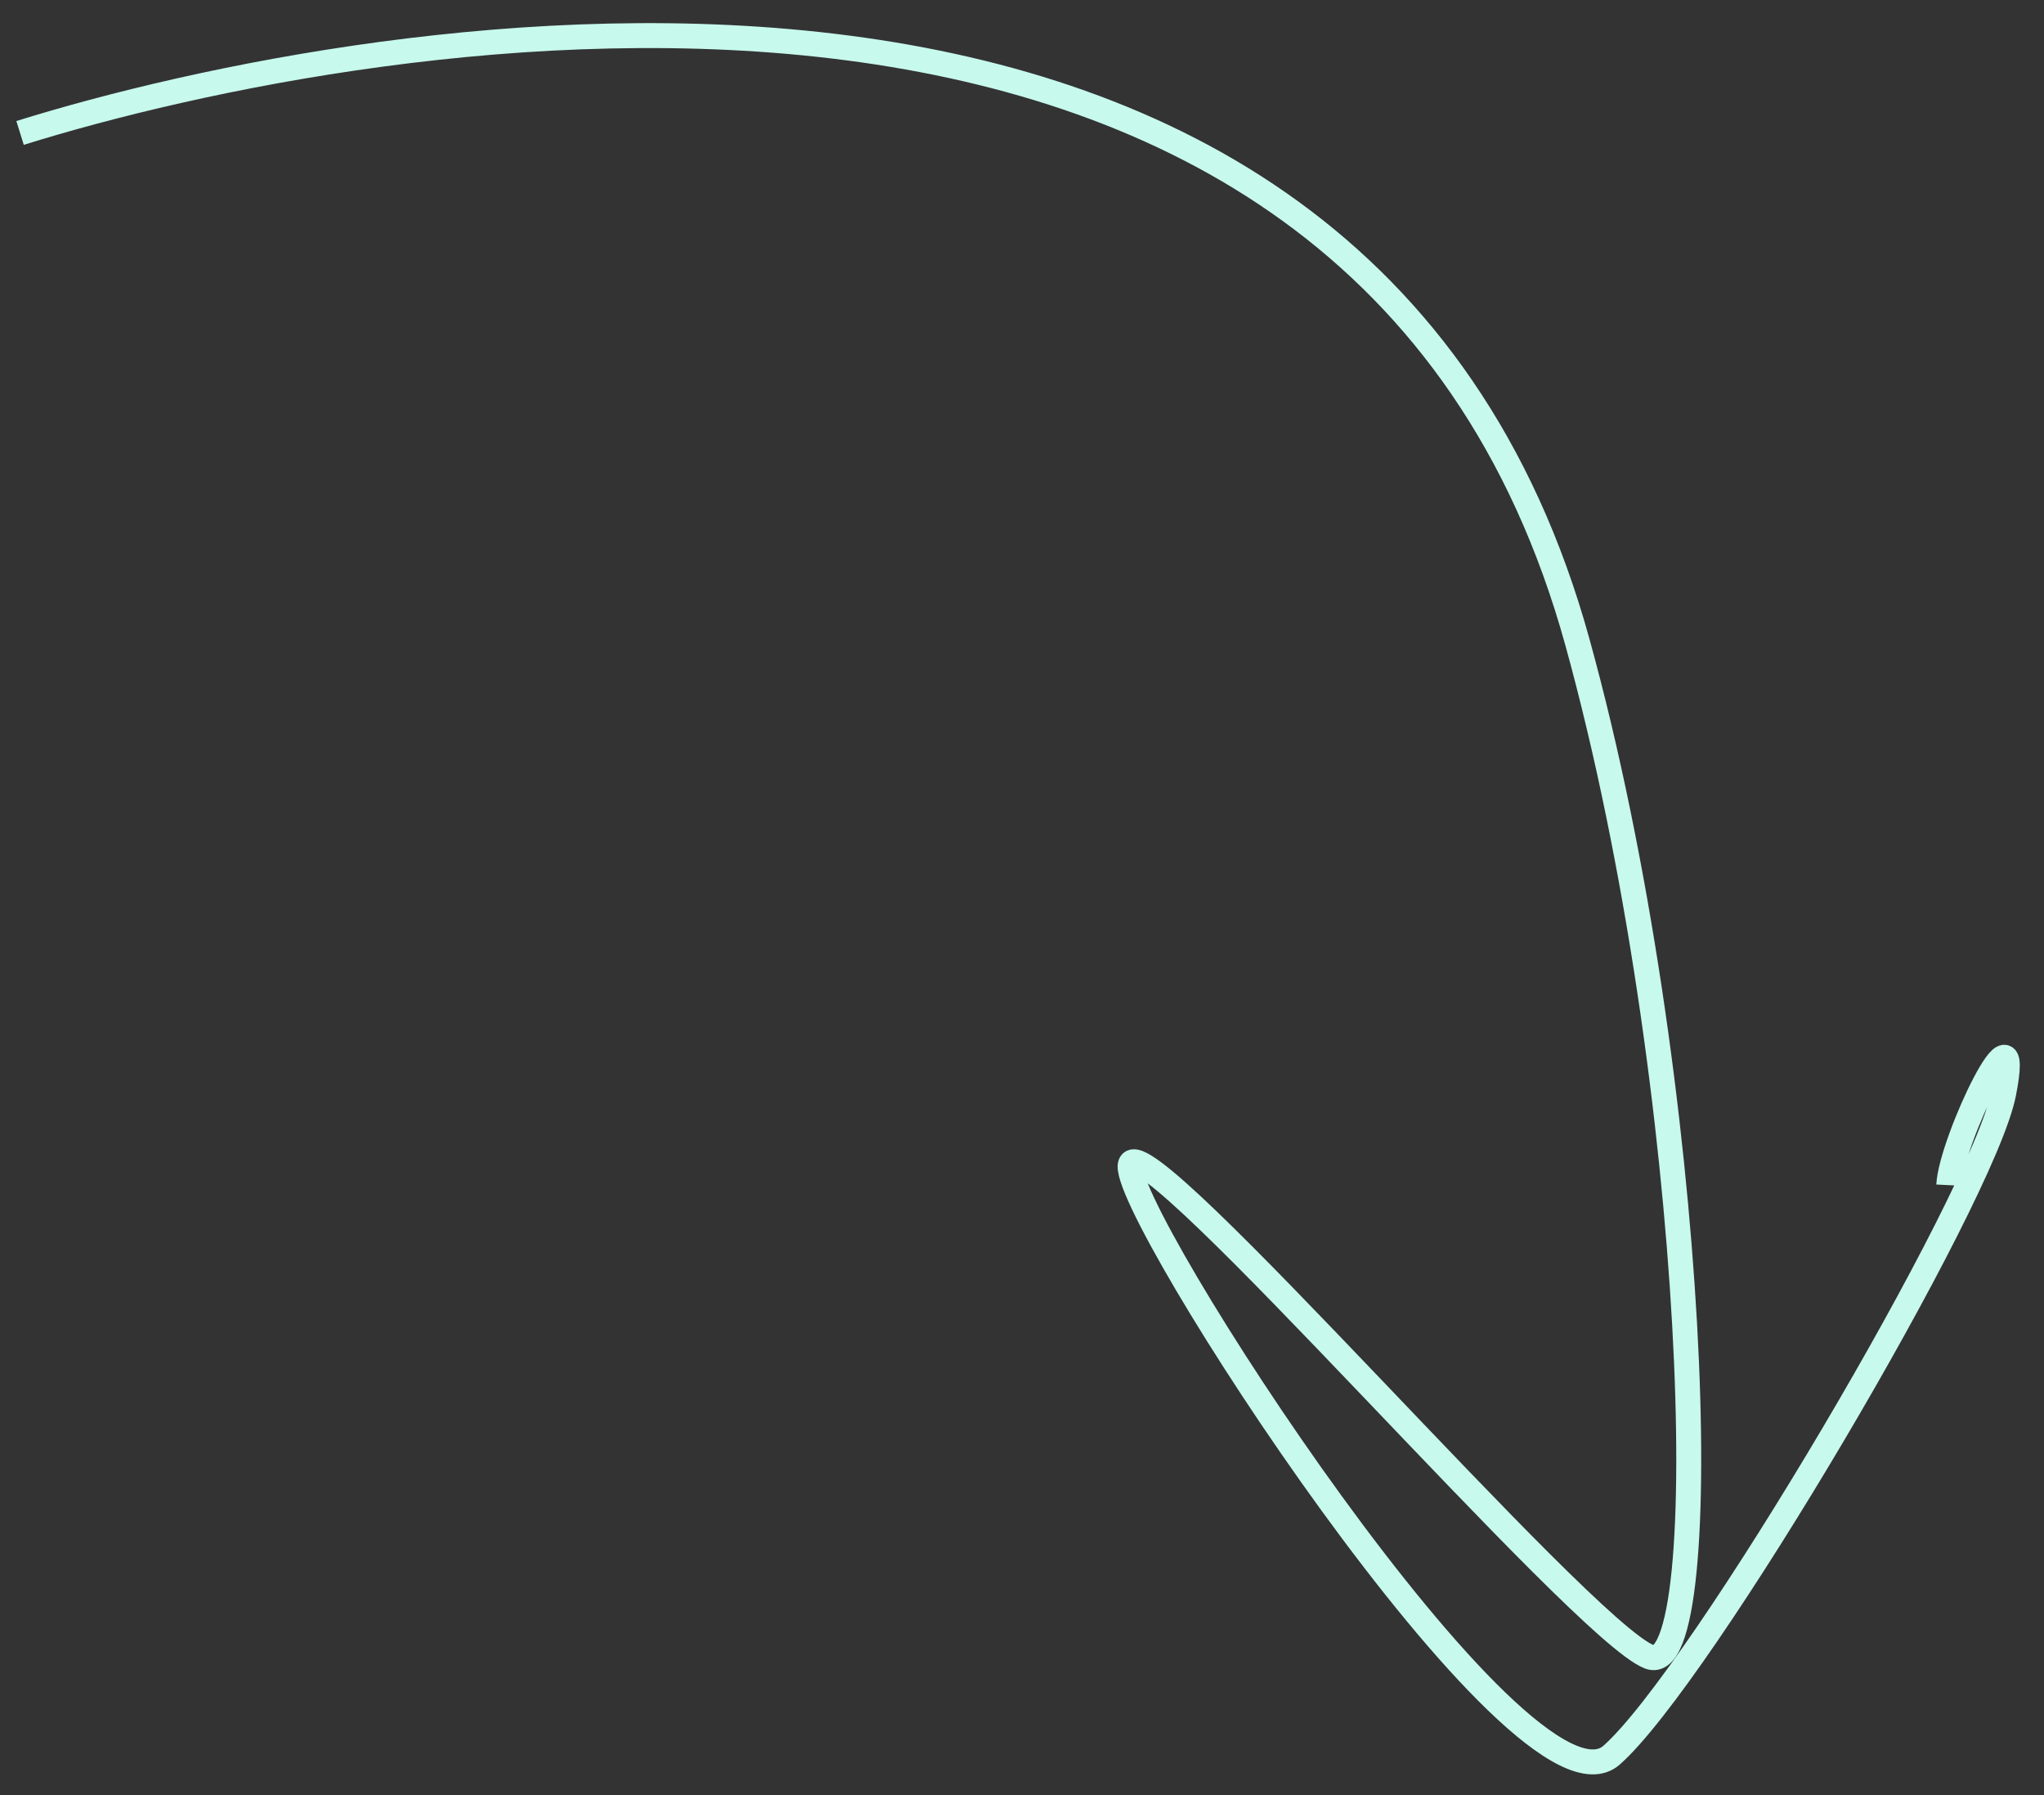 <?xml version="1.0" encoding="UTF-8"?> <svg xmlns="http://www.w3.org/2000/svg" width="82" height="72" viewBox="0 0 82 72" fill="none"><rect x="0" y="0" width="82" height="72" fill="#333333" stroke="none"/> <path d="M0.805 5.332C14.956 0.919 54.469 -6.139 63.28 25.75C68.151 43.377 68.919 67.512 66.168 66.455C63.417 65.397 45.959 45.106 45.353 46.683C44.746 48.261 61.073 73.548 64.652 70.398C68.231 67.248 79.554 48.064 80.382 43.856C81.211 39.648 78.267 45.758 78.179 47.535" stroke="#C7F9ED"></path> </svg> 